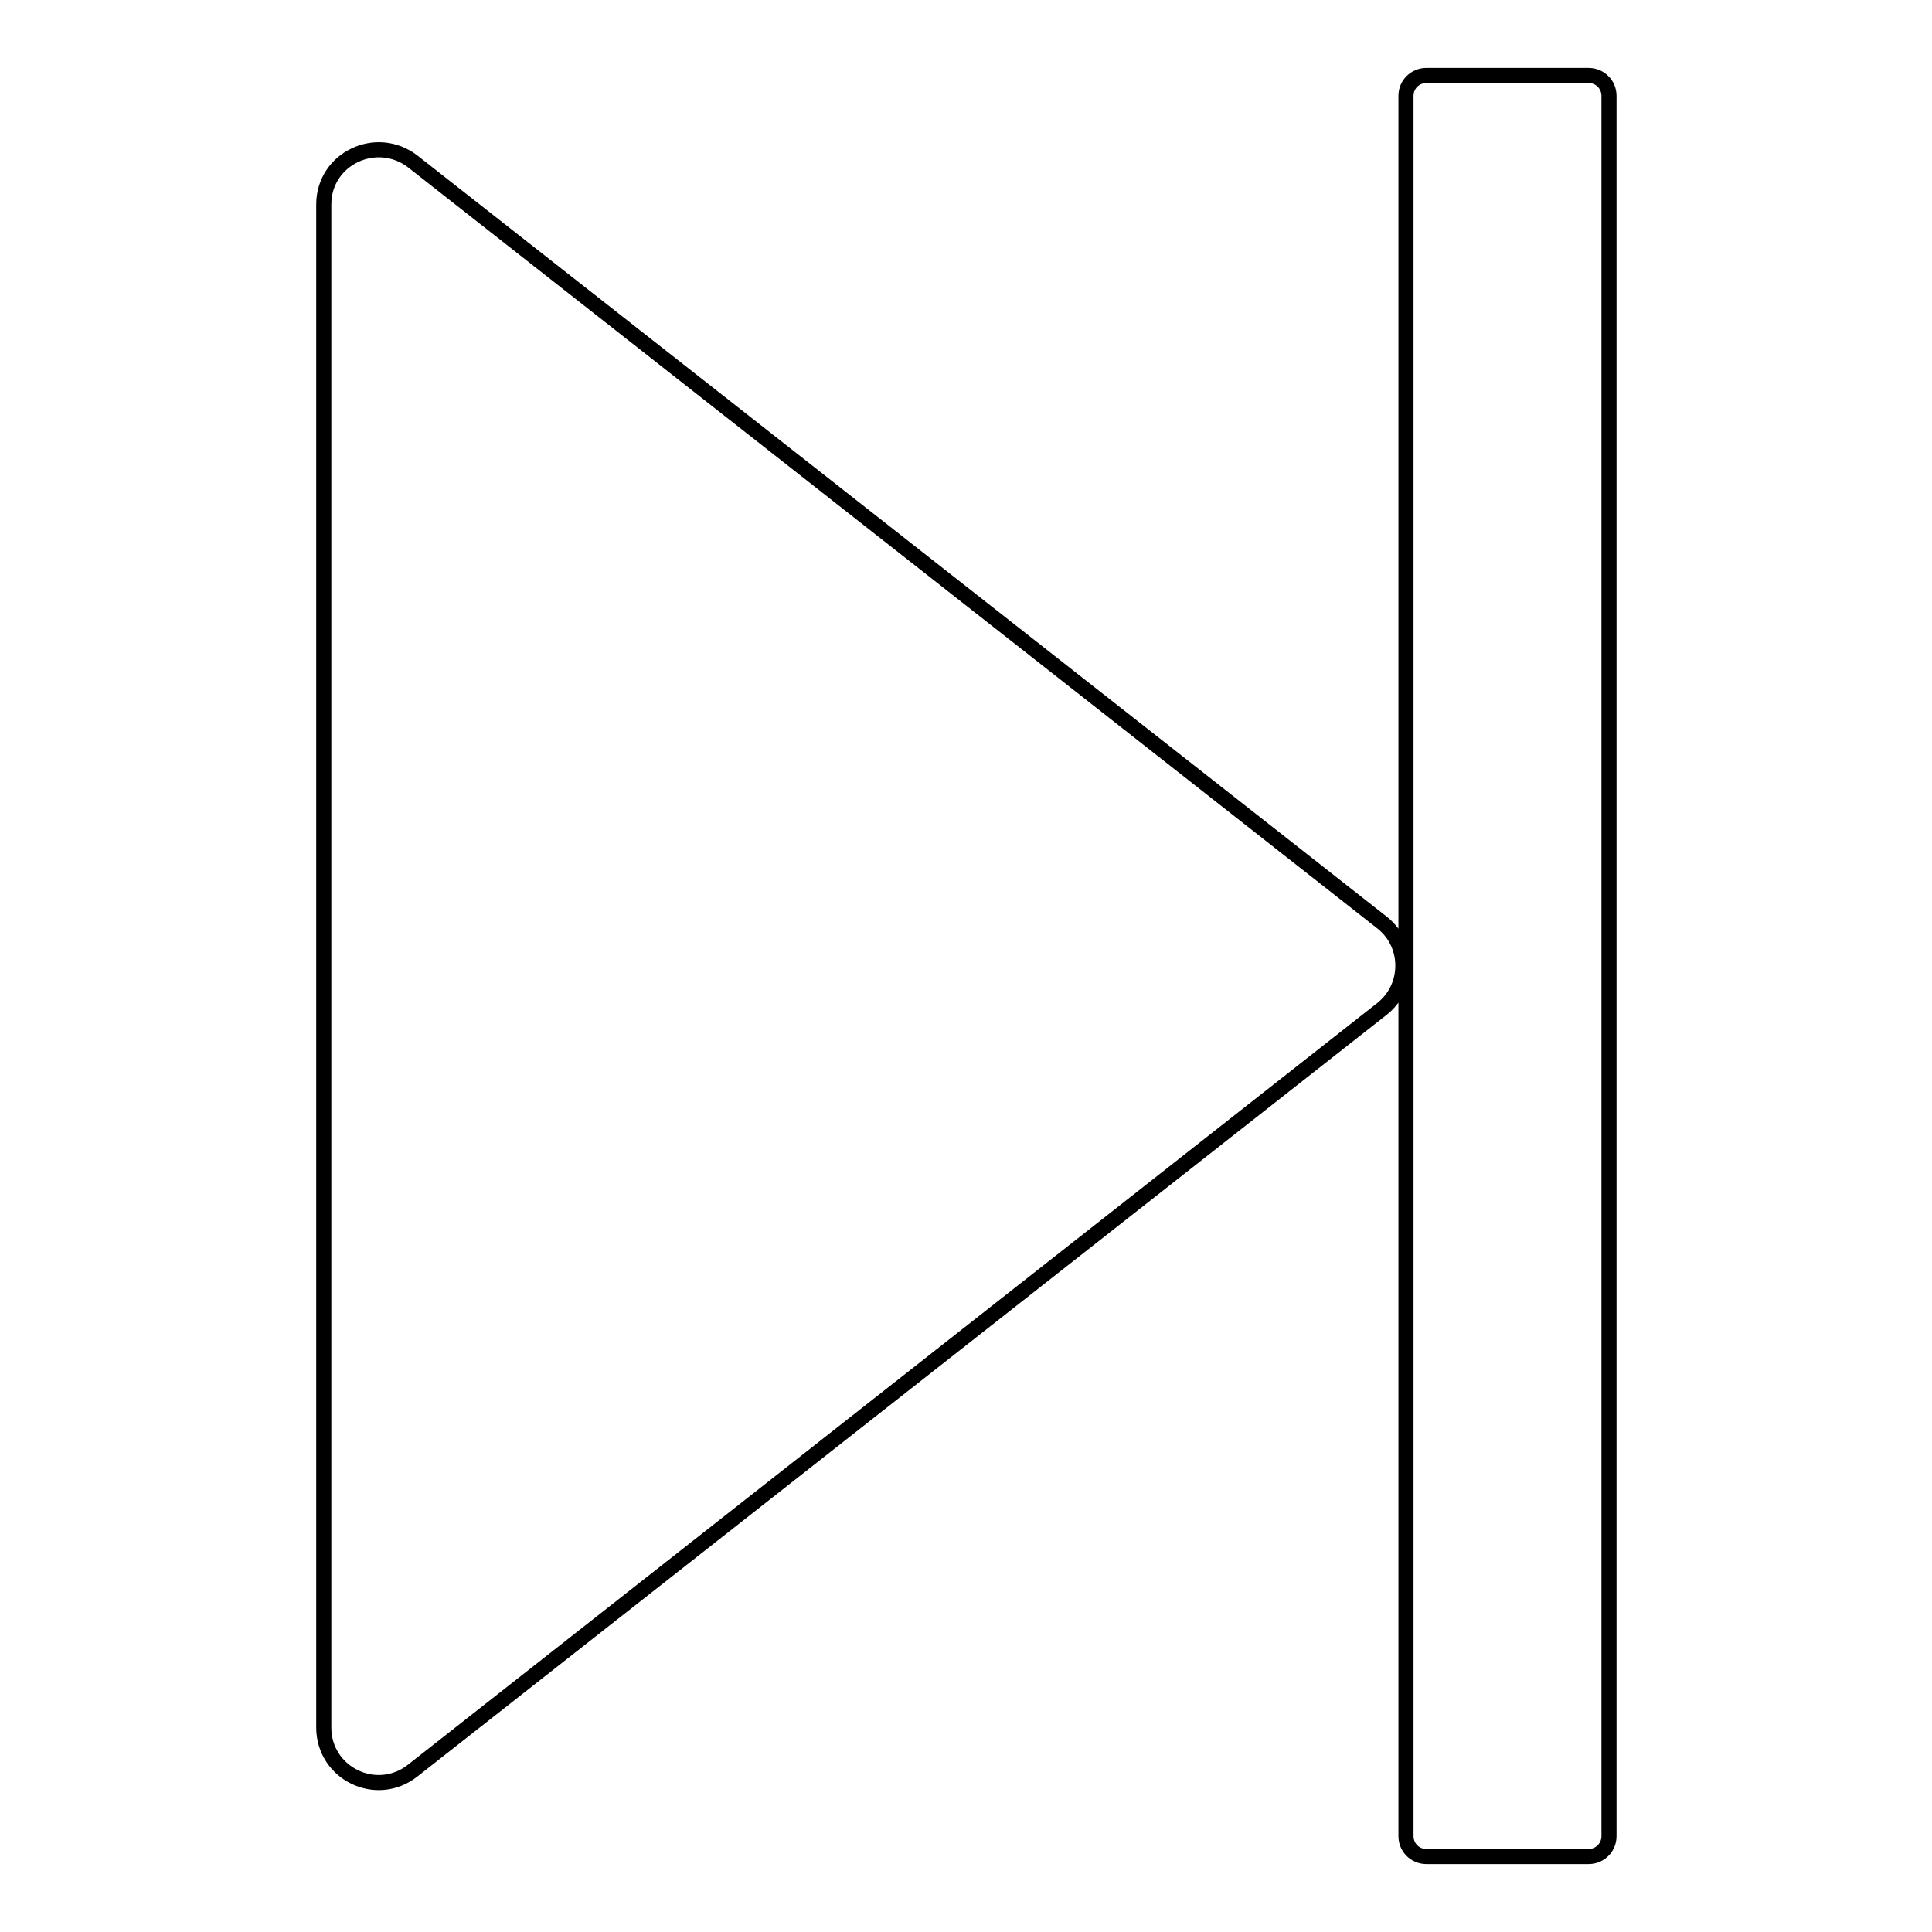 <?xml version="1.0" encoding="utf-8"?>
<!-- Svg Vector Icons : http://www.onlinewebfonts.com/icon -->
<!DOCTYPE svg PUBLIC "-//W3C//DTD SVG 1.1//EN" "http://www.w3.org/Graphics/SVG/1.1/DTD/svg11.dtd">
<svg version="1.1" xmlns="http://www.w3.org/2000/svg" xmlns:xlink="http://www.w3.org/1999/xlink" x="0px" y="0px" viewBox="0 0 256 256" enable-background="new 0 0 256 256" xml:space="preserve">
<g> <path stroke-width="2" fill-opacity="0" stroke="#000000"  d="M183.1,133.7L54.7,234.6c-4.8,3.8-11.8,0.4-11.8-5.7V27.1c0-6.1,7-9.4,11.8-5.7l128.5,100.9 C186.8,125.2,186.8,130.8,183.1,133.7 M189,246h21.5c1.5,0,2.7-1.2,2.7-2.7V12.7c0-1.5-1.2-2.7-2.7-2.7H189c-1.5,0-2.7,1.2-2.7,2.7 v230.6C186.3,244.8,187.5,246,189,246"/></g>
</svg>